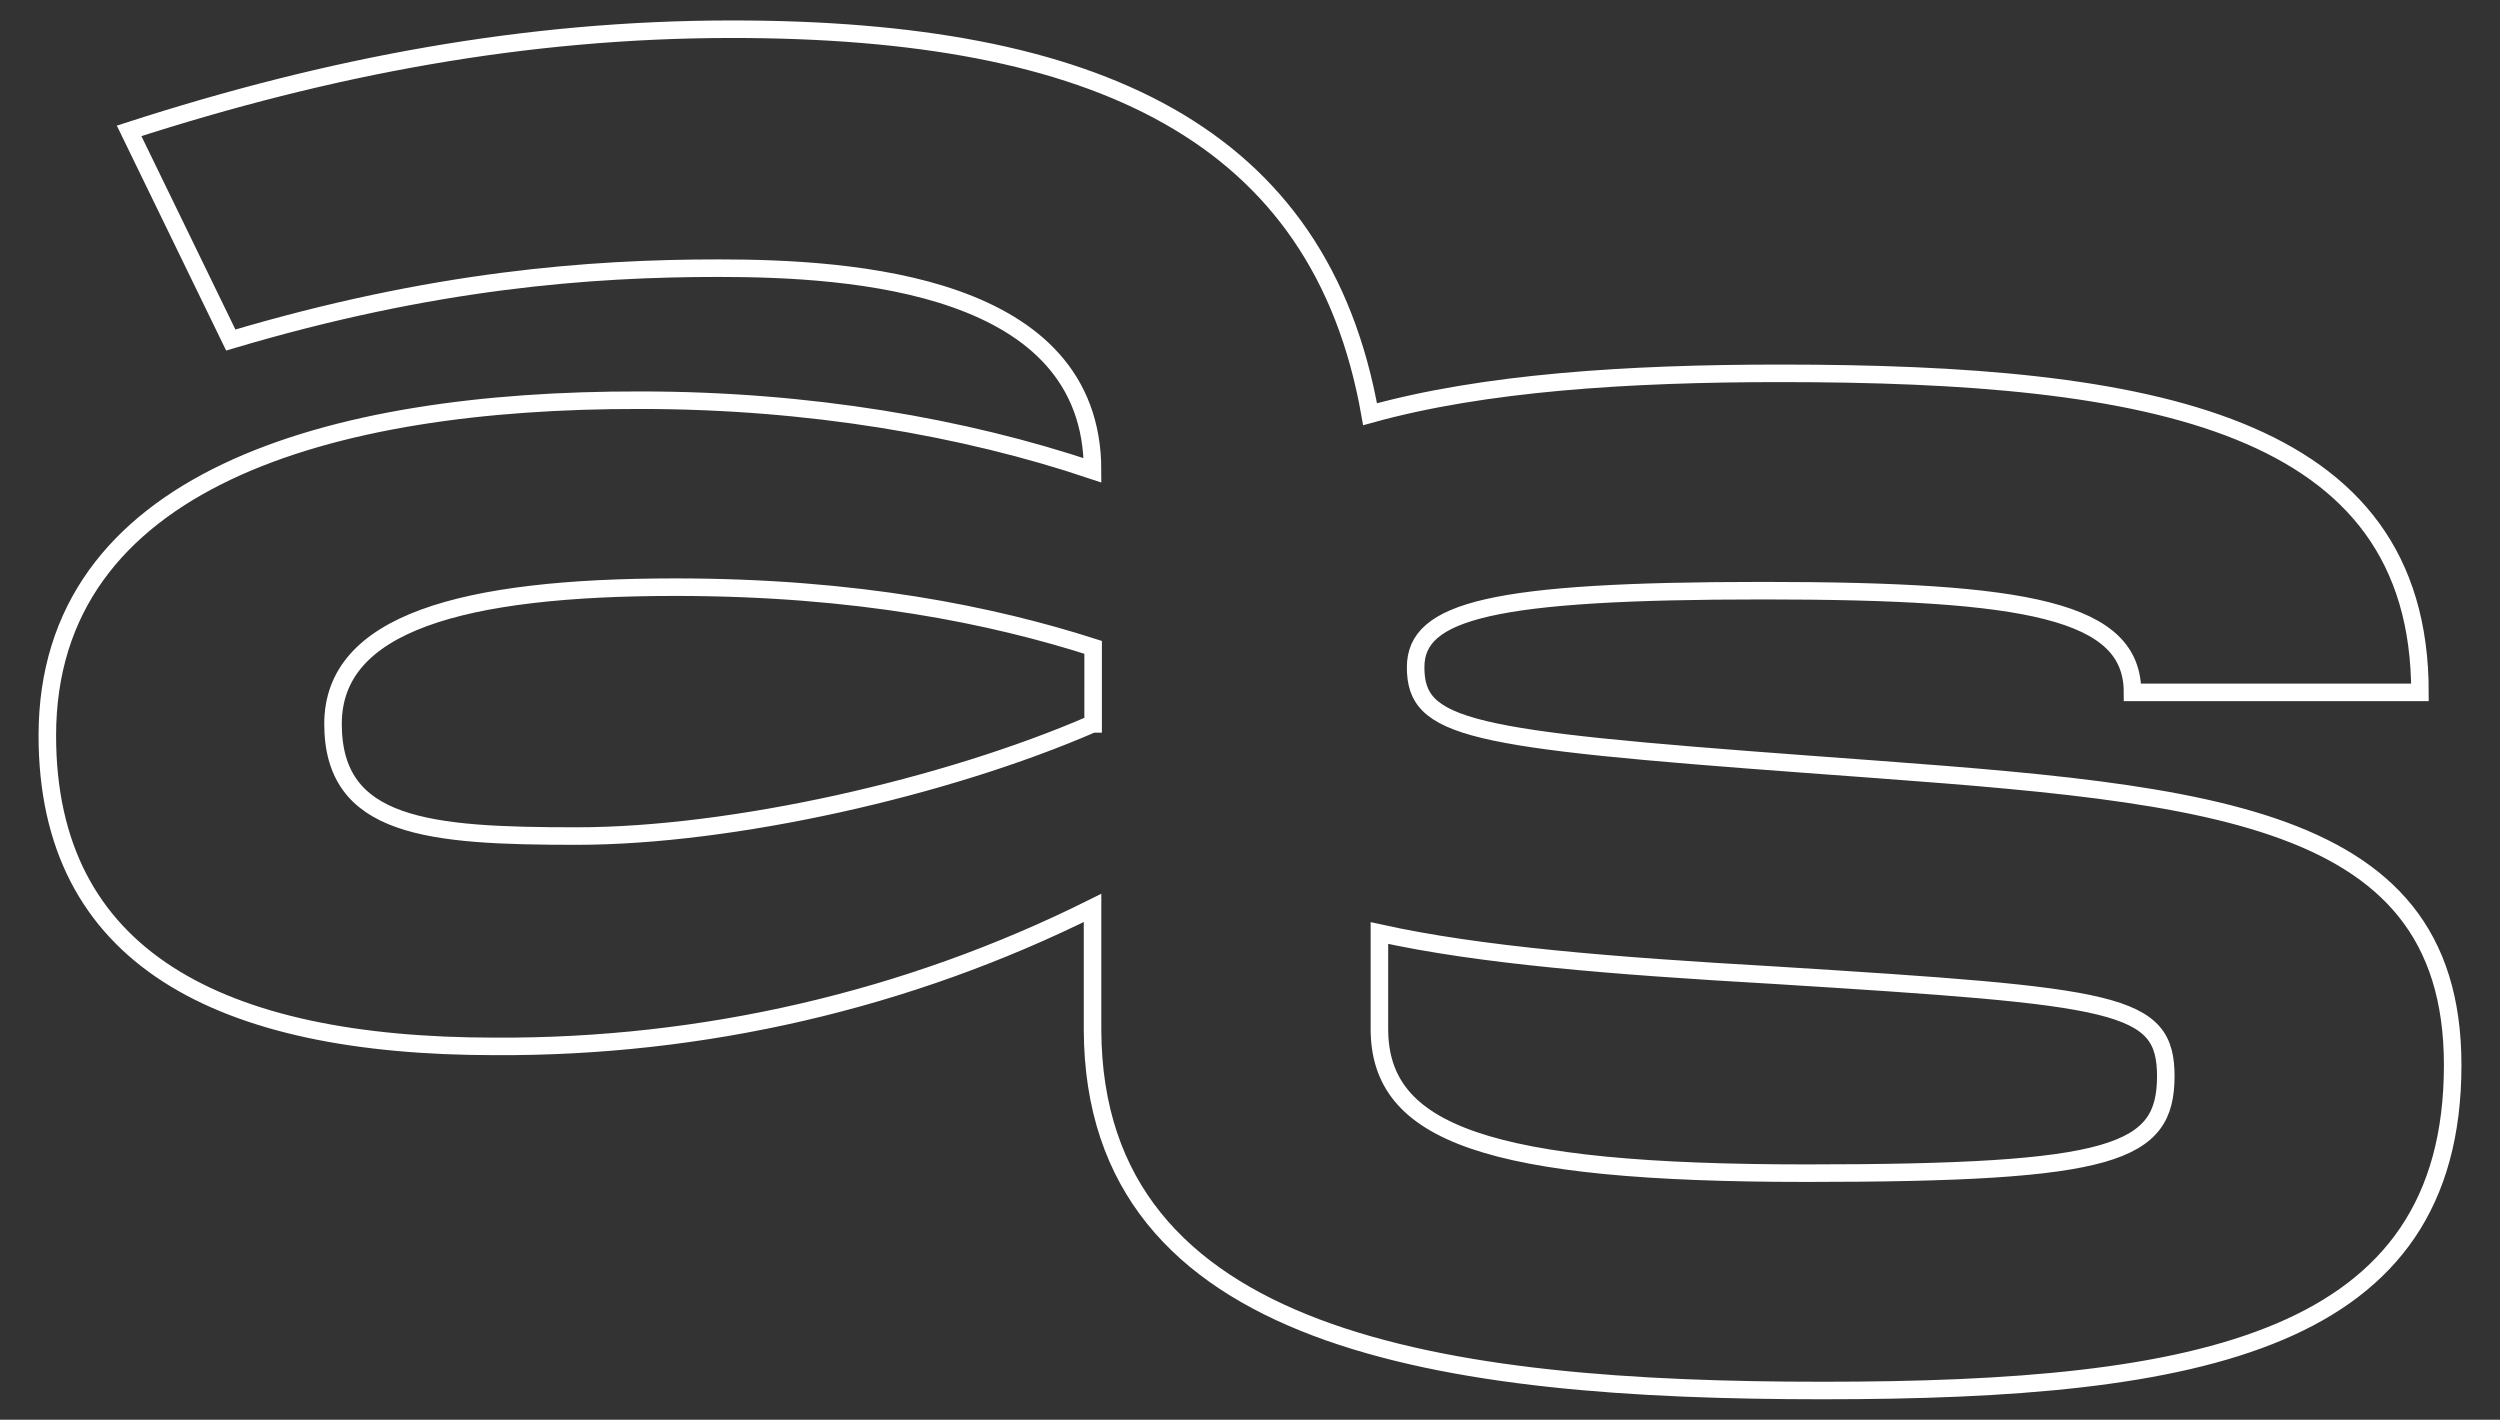 <?xml version="1.0" encoding="utf-8"?>
<!-- Generator: Adobe Illustrator 22.0.1, SVG Export Plug-In . SVG Version: 6.00 Build 0)  -->
<svg version="1.1" id="Livello_1" xmlns="http://www.w3.org/2000/svg" xmlns:xlink="http://www.w3.org/1999/xlink" x="0px" y="0px"
	 viewBox="0 0 427.9 243" style="enable-background:new 0 0 427.9 243;" xml:space="preserve">
<rect x="0" y="0" width="427.9" height="243" fill="#333333" stroke="none"/>
<style type="text/css">
	.st0{fill:none;stroke:#FFFFFF;stroke-width:3;stroke-miterlimit:10;}
</style>
<title>logo_2</title>
<g id="Livello_2_1_">
	<g id="Livello_1-2">
		<path class="st0" d="M309.2,130.8c-58-4.3-66.9-6-66.9-16.6c0-9.7,13.1-13.1,59.5-13.1c45.4,0,63.2,3.4,63.2,17.4h49.2
			c0-46.3-46-54.6-109.5-54.6c-26.2,0-50.8,1.6-70.2,7C226,22.7,187.5,5,125.3,5C90.1,5,56.4,11.3,22.1,22.4l17.4,35.8
			c34.6-10.3,61.5-12.3,83.5-12.3c22.9,0,64,2.6,64,34.6c-22-7.4-48.6-12-77.4-12C56.1,68.4,8.1,82.2,8.1,125.9
			c0,38,29.4,53.2,76.6,53.2c35.5,0.2,70.6-7.9,102.3-23.7v20.9l0,0c0.2,53.5,60.2,61.7,125,61.7s107.8-8.3,107.8-55.7
			C419.8,137.4,374.9,135.7,309.2,130.8z M187,123.9c-25.1,10.9-61.7,19.2-88.3,19.2c-25.4,0-41.7-1.4-41.7-19.2
			c0-17.2,22-23.4,58.6-23.4c31.2,0,54.3,4.8,71.5,10.3V123.9z M309.2,200.8c-54.6,0-73.1-6.8-73.1-24.7v-16.4
			c17.2,3.8,39.6,5.6,67.4,7.2c59.2,3.7,67.2,4.6,67.2,17.4C370.6,197.4,362.1,200.8,309.2,200.8L309.2,200.8z"/>
	</g>
</g>
</svg>
